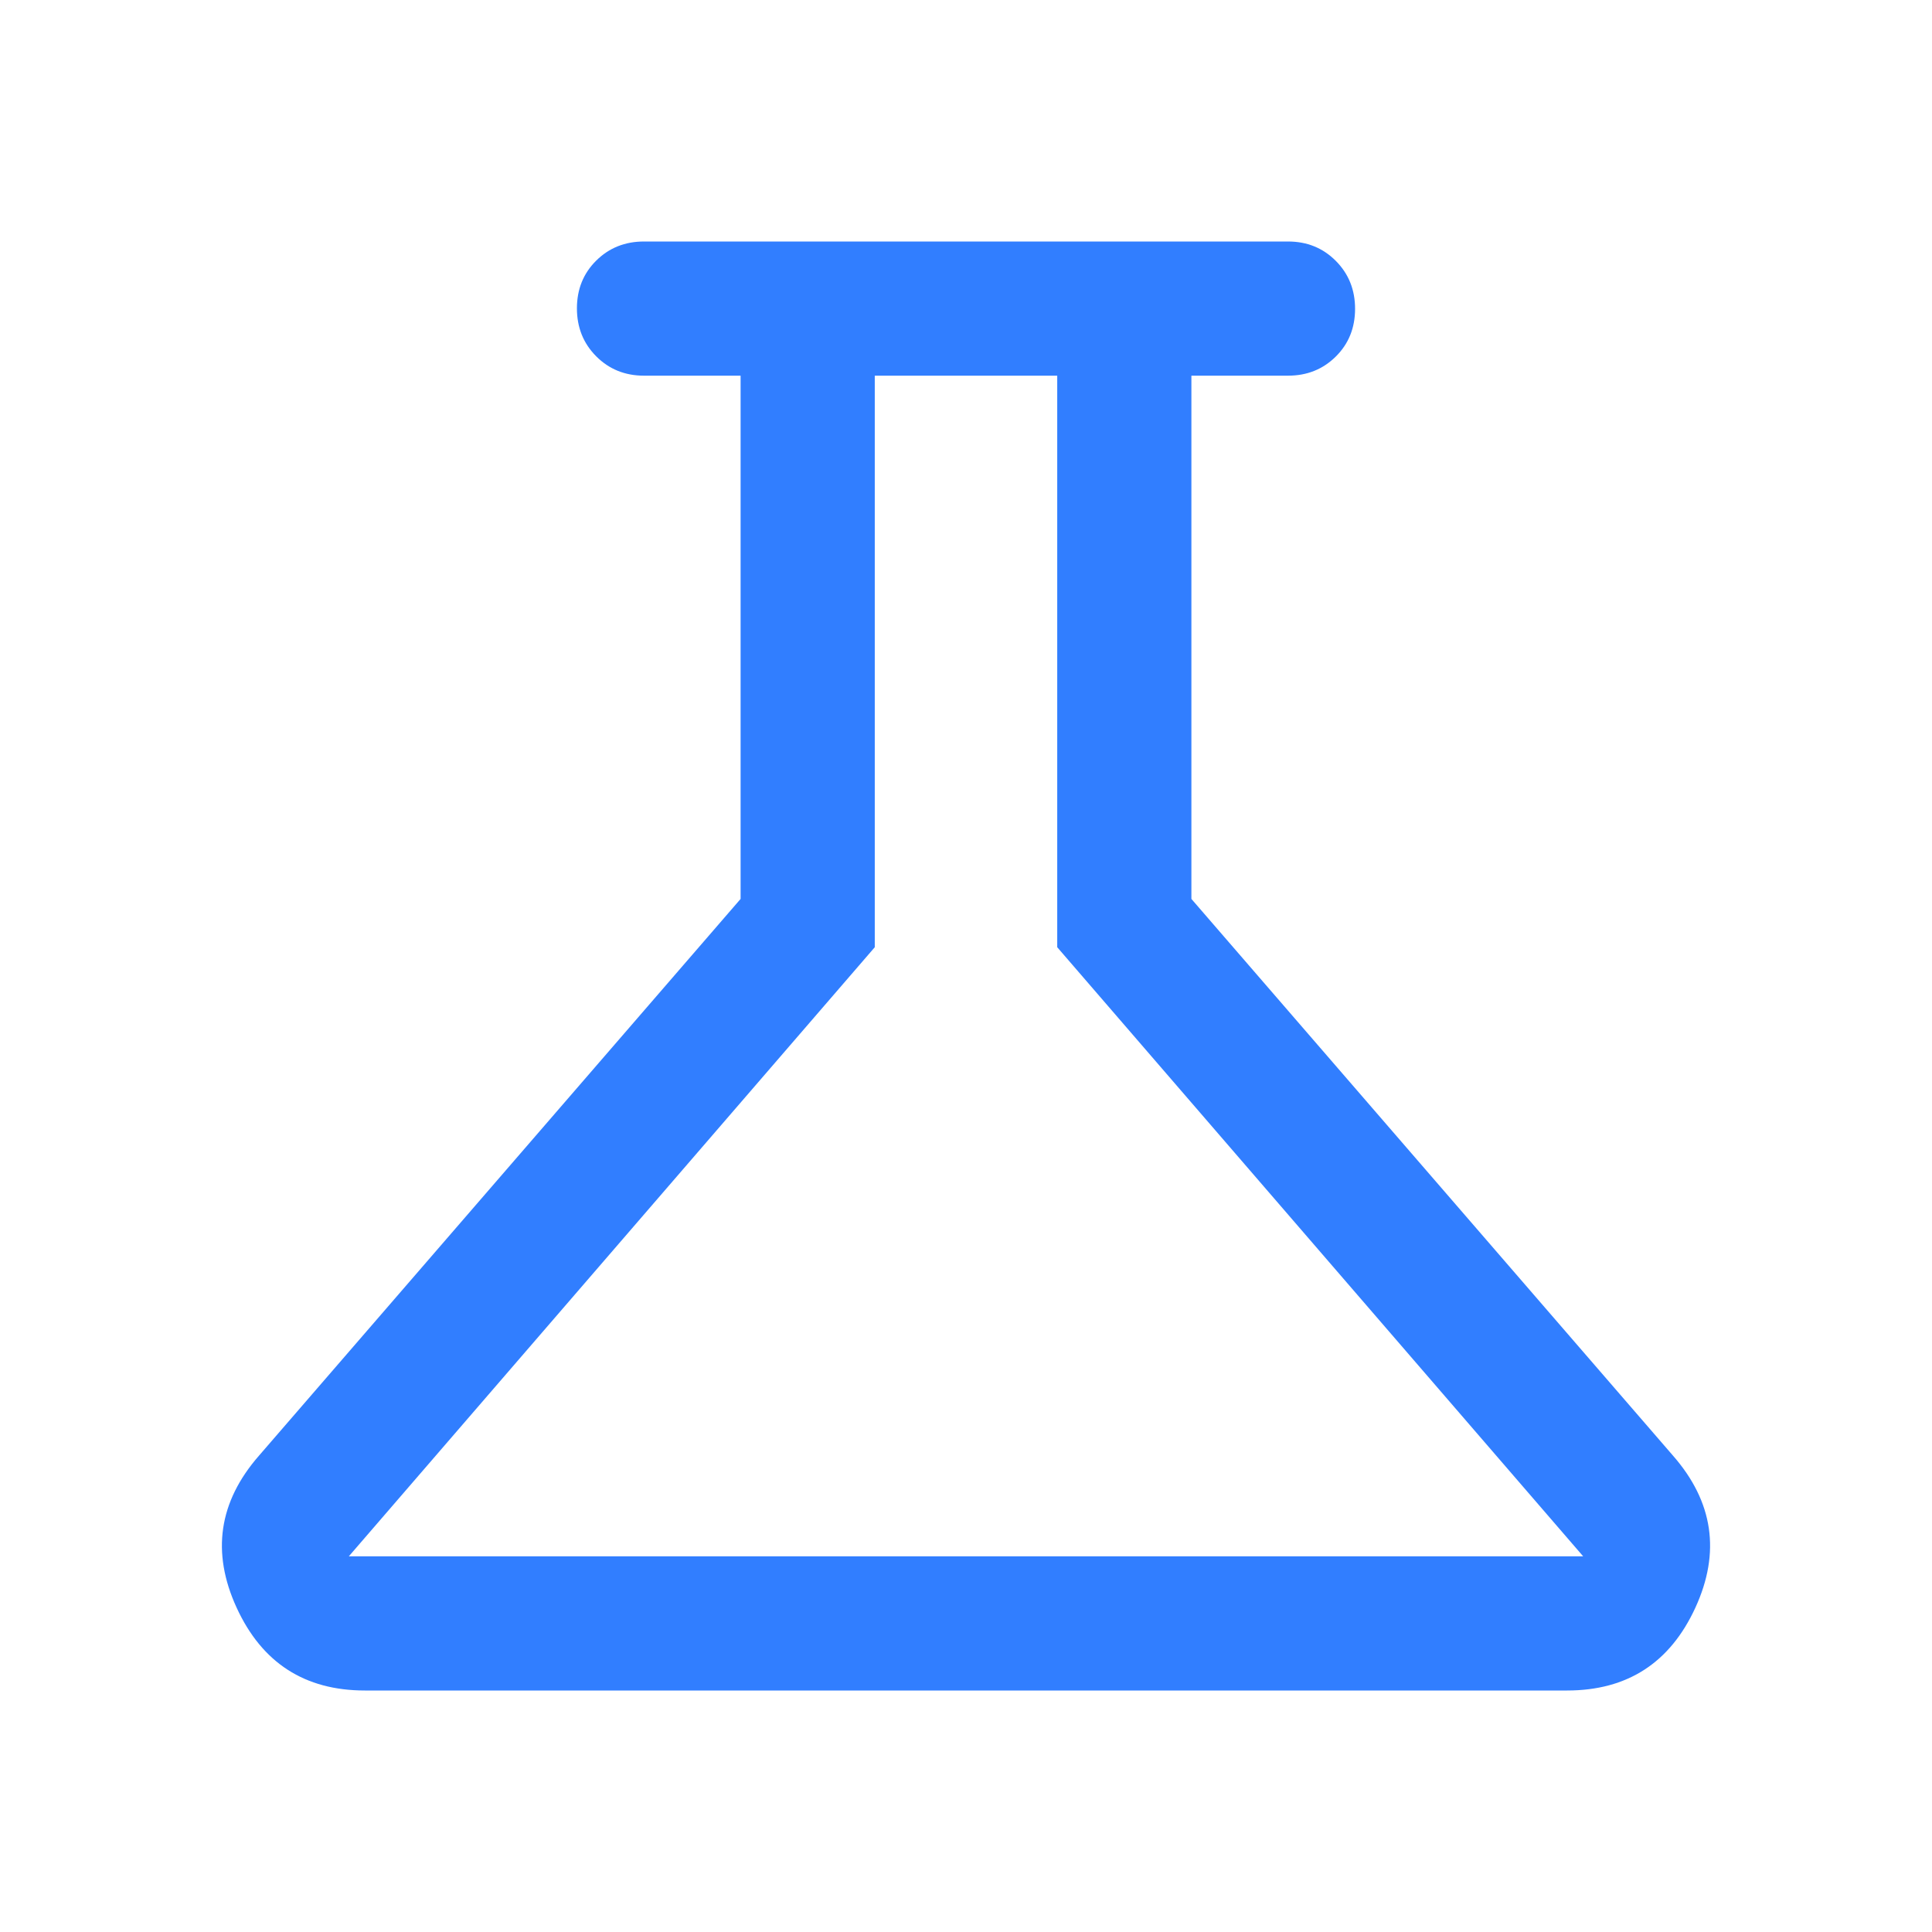<svg xmlns="http://www.w3.org/2000/svg" height="40px" viewBox="0 -960 960 960" width="40px" fill="#317EFF"><path d="M181.33-120q-44.85 0-63.76-41.17-18.9-41.16 11.1-75.5L368-513.33v-260h-48q-14.17 0-23.75-9.62t-9.58-23.83q0-14.22 9.58-23.72 9.58-9.5 23.75-9.5h320q14.17 0 23.75 9.62 9.58 9.61 9.58 23.83 0 14.22-9.58 23.72-9.58 9.5-23.75 9.5h-48v260l239.33 276.66q30 34.34 11.1 75.5Q823.52-120 778.67-120H181.33Zm-8-66.67h613.34L525.33-489.33v-284h-90.66v284L173.33-186.67ZM478.67-480Z"/></svg>